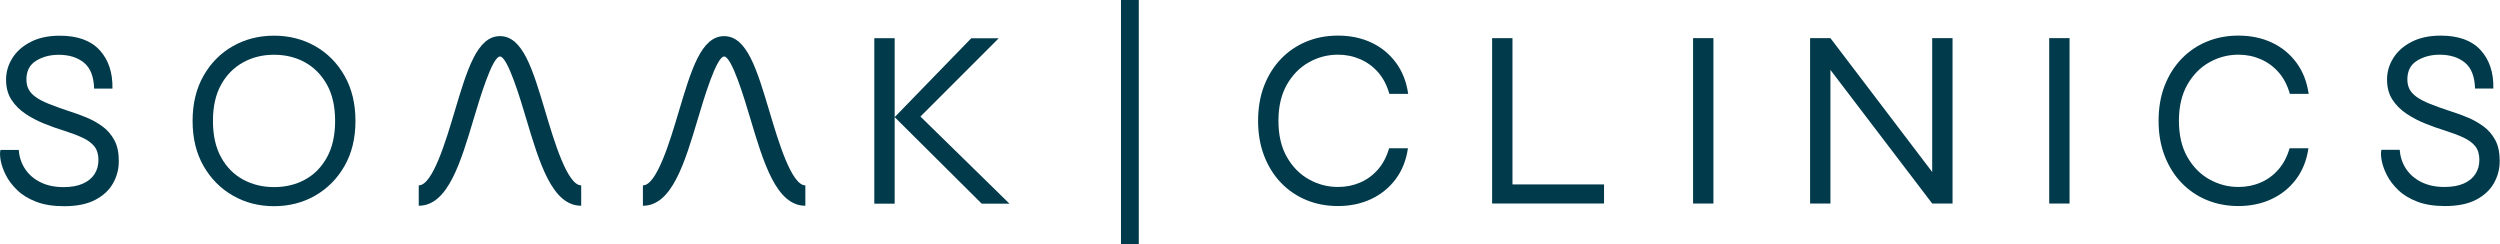 <?xml version="1.0" encoding="UTF-8"?><svg id="Layer_1" xmlns="http://www.w3.org/2000/svg" viewBox="0 0 2476.63 241.92"><defs><style>.cls-1{fill:#003a4b;}</style></defs><g><path class="cls-1" d="M.45,148.55H18.6c.5,7.06,2.6,13.36,6.3,18.91,3.69,5.55,8.78,9.92,15.25,13.11,6.47,3.2,14.07,4.79,22.82,4.79,7.56,0,13.91-1.13,19.04-3.4,5.13-2.27,8.99-5.42,11.6-9.45,2.6-4.03,3.91-8.74,3.91-14.12s-1.35-10-4.03-13.36c-2.69-3.36-6.55-6.22-11.6-8.57-5.04-2.35-11.01-4.62-17.9-6.81-6.56-2.01-13.2-4.37-19.92-7.06-6.73-2.69-12.98-5.97-18.78-9.83-5.8-3.87-10.46-8.53-13.99-13.99-3.53-5.46-5.29-12.06-5.29-19.79s2.06-14.66,6.18-21.31c4.12-6.64,10.17-12.01,18.15-16.13,7.98-4.12,17.61-6.18,28.87-6.18,17.65,0,30.84,4.79,39.58,14.37,8.74,9.58,12.94,22.27,12.61,38.07h-18.15c-.34-11.93-3.7-20.5-10.09-25.72-6.39-5.21-14.71-7.81-24.96-7.81-8.57,0-16.05,1.98-22.44,5.92-6.39,3.95-9.58,10.13-9.58,18.53,0,3.7,.71,6.93,2.14,9.71,1.42,2.77,3.78,5.34,7.06,7.69,3.28,2.36,7.73,4.66,13.36,6.93,5.63,2.27,12.56,4.75,20.8,7.44,5.38,1.68,10.88,3.7,16.52,6.05,5.63,2.36,10.84,5.3,15.63,8.83s8.65,8.03,11.6,13.49c2.94,5.46,4.41,12.31,4.41,20.55s-1.89,15.25-5.67,22.06c-3.78,6.81-9.67,12.31-17.65,16.51-7.99,4.2-18.28,6.3-30.88,6.3-10.76,0-19.96-1.47-27.61-4.41-7.65-2.94-13.91-6.76-18.78-11.47-4.88-4.71-8.62-9.62-11.22-14.75-2.61-5.13-4.33-9.95-5.17-14.49-.84-4.54-.92-8.07-.25-10.59Z"/><path class="cls-1" d="M271.47,204.26c-14.96,0-28.53-3.48-40.72-10.46-12.19-6.98-21.89-16.77-29.12-29.37-7.23-12.61-10.84-27.48-10.84-44.62s3.61-32.06,10.84-44.75c7.23-12.69,16.93-22.47,29.12-29.37,12.19-6.89,25.76-10.34,40.72-10.34s28.53,3.45,40.71,10.34c12.19,6.89,21.89,16.68,29.12,29.37,7.22,12.7,10.84,27.61,10.84,44.75s-3.62,32.02-10.84,44.62c-7.23,12.61-16.93,22.4-29.12,29.37-12.19,6.98-25.76,10.46-40.71,10.46Zm0-18.91c11.43,0,21.68-2.47,30.76-7.44,9.08-4.96,16.3-12.31,21.68-22.06,5.38-9.75,8.07-21.76,8.07-36.05s-2.69-26.26-8.07-35.93c-5.38-9.66-12.61-17.02-21.68-22.06-9.07-5.04-19.33-7.56-30.76-7.56s-21.47,2.52-30.63,7.56c-9.16,5.04-16.43,12.4-21.81,22.06-5.38,9.67-8.07,21.64-8.07,35.93s2.69,26.31,8.07,36.05c5.38,9.75,12.65,17.1,21.81,22.06,9.16,4.96,19.37,7.44,30.63,7.44Z"/><path class="cls-1" d="M866.13,37.87h20.17V201.74h-20.17V37.87Zm39.08,84.21v-13.11l94.8,92.78h-27.48l-86.23-85.72,75.89-78.15h27.23l-84.21,84.21Z"/><path class="cls-1" d="M575.76,203.82c-28.77,0-41.42-42.45-54.82-87.4-5.4-18.1-18.03-60.46-25.64-60.46s-20.24,42.36-25.64,60.45c-13.4,44.95-26.05,87.4-54.83,87.4v-20.17c13.74,0,26.83-43.92,35.5-72.99,12.47-41.82,22.32-74.86,44.97-74.86s32.5,33.04,44.97,74.87c8.67,29.06,21.76,72.98,35.49,72.98v20.17Z"/><path class="cls-1" d="M797.84,203.82c-28.77,0-41.43-42.45-54.83-87.4-5.4-18.09-18.03-60.45-25.64-60.45s-20.25,42.36-25.64,60.46c-13.4,44.94-26.06,87.4-54.83,87.4v-20.17c13.73,0,26.83-43.92,35.49-72.99,12.47-41.82,22.32-74.86,44.97-74.86s32.5,33.04,44.97,74.86c8.67,29.07,21.76,72.99,35.5,72.99v20.17Z"/></g><g><path class="cls-1" d="M1394.76,146.92c-1.68,11.76-5.71,21.92-12.1,30.49-6.39,8.57-14.49,15.16-24.32,19.78-9.83,4.62-20.79,6.93-32.89,6.93-11.26,0-21.67-1.98-31.25-5.92-9.58-3.95-17.94-9.62-25.07-17.01-7.14-7.39-12.73-16.29-16.76-26.71-4.03-10.42-6.05-22.01-6.05-34.78s2.02-24.57,6.05-34.9c4.03-10.33,9.62-19.19,16.76-26.59,7.14-7.39,15.5-13.06,25.07-17.01,9.58-3.95,19.99-5.92,31.25-5.92,12.26,0,23.31,2.31,33.14,6.93,9.83,4.62,17.93,11.26,24.32,19.91,6.38,8.66,10.42,18.94,12.1,30.87h-18.65c-2.35-8.4-6.01-15.45-10.96-21.17-4.96-5.71-10.88-10.08-17.77-13.1-6.89-3.02-14.28-4.54-22.18-4.54-10.25,0-19.87,2.52-28.85,7.56-8.99,5.04-16.25,12.43-21.8,22.18-5.54,9.75-8.32,21.67-8.32,35.78s2.77,26.04,8.32,35.78c5.54,9.75,12.81,17.14,21.8,22.18,8.99,5.04,18.6,7.56,28.85,7.56,7.9,0,15.25-1.47,22.05-4.41,6.8-2.94,12.68-7.26,17.64-12.98,4.95-5.71,8.61-12.68,10.96-20.92h18.65Z"/><path class="cls-1" d="M1498.33,37.8V182.7h90.72v18.9h-110.88V37.8h20.16Z"/><path class="cls-1" d="M1677.25,37.8h20.16V201.6h-20.16V37.8Z"/><path class="cls-1" d="M1919.67,177.66l-5.54,1.76V37.8h20.16V201.6h-20.16l-106.34-139.61,5.54-1.76V201.6h-20.16V37.8h20.16l106.34,139.86Z"/><path class="cls-1" d="M2030.05,37.8h20.16V201.6h-20.16V37.8Z"/><path class="cls-1" d="M2286.83,146.92c-1.68,11.76-5.71,21.92-12.1,30.49-6.39,8.57-14.49,15.16-24.32,19.78-9.83,4.62-20.79,6.93-32.89,6.93-11.26,0-21.67-1.98-31.25-5.92-9.58-3.95-17.94-9.62-25.07-17.01-7.14-7.39-12.73-16.29-16.76-26.71-4.03-10.42-6.05-22.01-6.05-34.78s2.02-24.57,6.05-34.9c4.03-10.33,9.62-19.19,16.76-26.59,7.14-7.39,15.5-13.06,25.07-17.01,9.58-3.95,19.99-5.92,31.25-5.92,12.26,0,23.31,2.31,33.14,6.93,9.83,4.62,17.93,11.26,24.32,19.91,6.38,8.66,10.42,18.94,12.1,30.87h-18.65c-2.35-8.4-6.01-15.45-10.96-21.17-4.96-5.71-10.88-10.08-17.77-13.1-6.89-3.02-14.28-4.54-22.18-4.54-10.25,0-19.87,2.52-28.85,7.56-8.99,5.04-16.25,12.43-21.8,22.18-5.54,9.75-8.32,21.67-8.32,35.78s2.77,26.04,8.32,35.78c5.54,9.75,12.81,17.14,21.8,22.18,8.99,5.04,18.6,7.56,28.85,7.56,7.9,0,15.25-1.47,22.05-4.41,6.8-2.94,12.68-7.26,17.64-12.98,4.95-5.71,8.61-12.68,10.96-20.92h18.65Z"/><path class="cls-1" d="M2359.16,148.43h18.14c.5,7.06,2.6,13.36,6.3,18.9,3.69,5.54,8.78,9.92,15.25,13.1,6.47,3.19,14.07,4.79,22.81,4.79,7.56,0,13.9-1.13,19.03-3.4,5.12-2.27,8.99-5.42,11.59-9.45,2.6-4.03,3.91-8.73,3.91-14.11s-1.35-9.99-4.03-13.36c-2.69-3.36-6.55-6.21-11.59-8.57-5.04-2.35-11-4.62-17.89-6.8-6.55-2.02-13.19-4.37-19.91-7.06-6.72-2.69-12.98-5.96-18.77-9.83-5.8-3.86-10.46-8.52-13.99-13.99-3.53-5.46-5.29-12.05-5.29-19.78s2.05-14.66,6.17-21.29c4.11-6.63,10.16-12.01,18.14-16.13,7.98-4.11,17.6-6.17,28.85-6.17,17.64,0,30.83,4.79,39.56,14.36,8.73,9.58,12.94,22.26,12.6,38.05h-18.14c-.34-11.93-3.7-20.49-10.08-25.7-6.39-5.21-14.7-7.81-24.95-7.81-8.57,0-16.05,1.98-22.43,5.92-6.39,3.95-9.58,10.12-9.58,18.52,0,3.7,.71,6.93,2.14,9.7,1.43,2.77,3.78,5.34,7.06,7.69,3.28,2.35,7.73,4.66,13.36,6.93,5.63,2.27,12.56,4.75,20.79,7.43,5.38,1.68,10.88,3.7,16.51,6.05,5.63,2.35,10.84,5.29,15.62,8.82,4.79,3.53,8.65,8.03,11.59,13.48,2.94,5.46,4.41,12.31,4.41,20.54s-1.89,15.25-5.67,22.05-9.66,12.31-17.64,16.51c-7.98,4.2-18.27,6.3-30.87,6.3-10.75,0-19.95-1.47-27.59-4.41-7.65-2.94-13.9-6.76-18.77-11.47-4.88-4.7-8.61-9.62-11.21-14.74-2.61-5.12-4.33-9.95-5.17-14.49-.84-4.54-.93-8.06-.25-10.58Z"/></g><path class="cls-1" d="M1110.5,0h17.64V241.92h-17.64V0Z"/></svg>